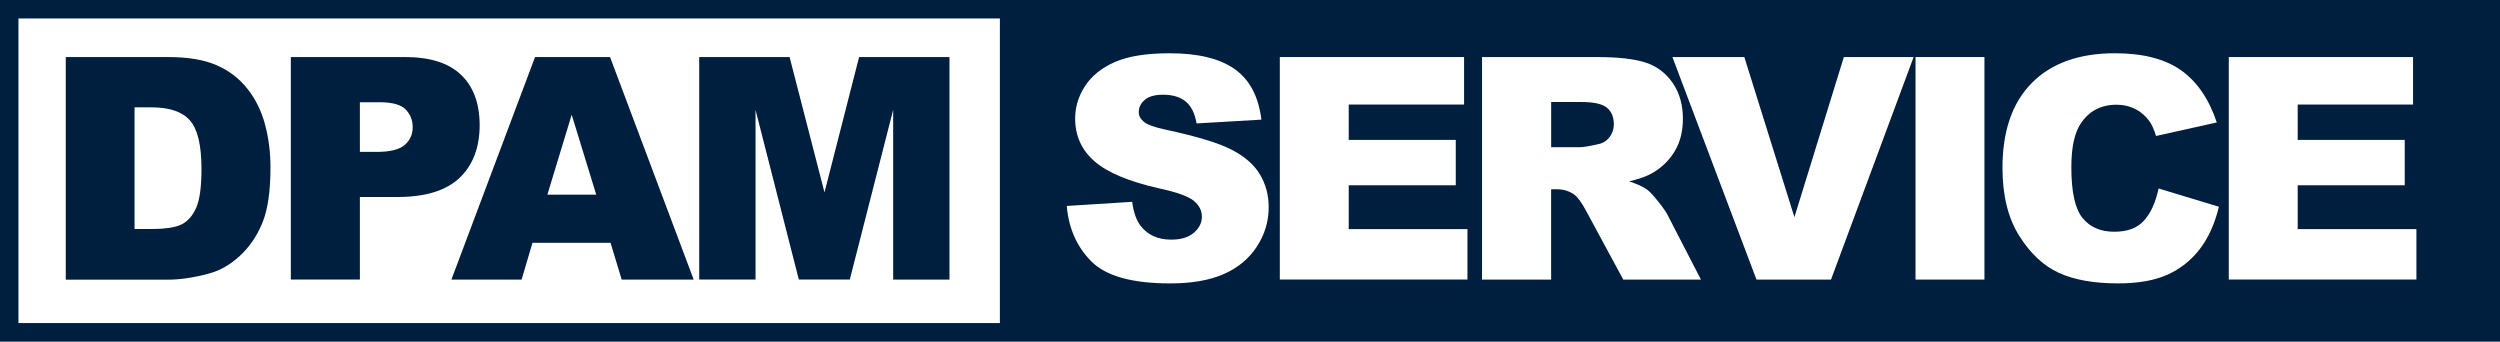 <?xml version="1.0" encoding="UTF-8"?>
<svg id="uuid-84ecba1f-5e4a-41cd-8c1d-0ef5ec43ea94" data-name="Calque 2" xmlns="http://www.w3.org/2000/svg" viewBox="0 0 541.64 74">
  <rect x="0" y="0" width="541.64" height="74" fill="#808080" stroke="none"/>
  <g id="uuid-158cc3de-84b9-48c2-831b-90dd308a953c" data-name="Calque 1">
    <rect x="2" y="2" width="537.64" height="70" fill="#fff" stroke="#001f3f" stroke-width="4"/>
    <rect x="216.63" y=".54" width="323.01" height="70.5" fill="#001f3f"/>
    <g>
      <path d="M14.25,12.36h22.13c4.36,0,7.89.59,10.57,1.78,2.69,1.18,4.91,2.88,6.66,5.1,1.75,2.21,3.03,4.79,3.81,7.73.79,2.94,1.18,6.05,1.18,9.34,0,5.15-.59,9.15-1.76,11.99-1.17,2.84-2.8,5.22-4.88,7.14-2.08,1.92-4.32,3.2-6.71,3.83-3.27.88-6.23,1.32-8.88,1.32H14.25V12.36ZM29.15,23.27v26.34h3.65c3.11,0,5.33-.35,6.64-1.04s2.35-1.9,3.09-3.62c.75-1.72,1.12-4.51,1.12-8.37,0-5.11-.83-8.6-2.5-10.49-1.67-1.89-4.43-2.83-8.29-2.83h-3.72Z" fill="#001f3f"/>
      <path d="M63.01,12.36h24.76c5.39,0,9.43,1.28,12.12,3.85,2.69,2.56,4.03,6.22,4.03,10.95s-1.46,8.67-4.39,11.41c-2.93,2.74-7.39,4.11-13.4,4.11h-8.16v17.89h-14.96V12.36ZM77.97,32.91h3.65c2.87,0,4.89-.5,6.05-1.5,1.16-1,1.74-2.27,1.74-3.83s-.5-2.8-1.51-3.85c-1.01-1.05-2.91-1.58-5.69-1.58h-4.24v10.75Z" fill="#001f3f"/>
      <path d="M132.27,52.61h-16.91l-2.35,7.96h-15.21l18.12-48.21h16.25l18.12,48.21h-15.6l-2.41-7.96ZM129.18,42.18l-5.32-17.33-5.27,17.33h10.59Z" fill="#001f3f"/>
      <path d="M151.48,12.36h19.59l7.56,29.33,7.5-29.33h19.58v48.21h-12.2V23.8l-9.4,36.77h-11.04l-9.38-36.77v36.77h-12.2V12.36Z" fill="#001f3f"/>
    </g>
    <g>
      <path d="M231.12,44.62l14.17-.89c.31,2.3.93,4.06,1.88,5.26,1.53,1.95,3.73,2.93,6.58,2.93,2.13,0,3.77-.5,4.92-1.5,1.15-1,1.73-2.15,1.73-3.47s-.55-2.37-1.64-3.35c-1.1-.99-3.64-1.92-7.63-2.79-6.53-1.47-11.19-3.42-13.98-5.85-2.81-2.43-4.21-5.54-4.21-9.31,0-2.48.72-4.82,2.15-7.02,1.44-2.2,3.6-3.94,6.48-5.2s6.83-1.89,11.86-1.89c6.16,0,10.86,1.15,14.09,3.44,3.23,2.29,5.16,5.94,5.77,10.94l-14.04.82c-.37-2.17-1.16-3.75-2.35-4.74-1.2-.99-2.84-1.48-4.95-1.48-1.73,0-3.04.37-3.91,1.1-.88.73-1.32,1.63-1.32,2.68,0,.77.36,1.46,1.09,2.07.7.64,2.37,1.23,5,1.78,6.51,1.4,11.18,2.82,13.99,4.26s4.87,3.22,6.15,5.34c1.28,2.13,1.92,4.51,1.92,7.14,0,3.09-.86,5.94-2.57,8.55-1.71,2.61-4.1,4.59-7.17,5.94-3.07,1.35-6.94,2.02-11.61,2.02-8.2,0-13.88-1.58-17.04-4.74-3.16-3.16-4.94-7.17-5.36-12.04Z" fill="#fff"/>
      <path d="M277.28,12.36h39.92v10.29h-24.99v7.66h23.19v9.83h-23.19v9.5h25.72v10.92h-40.65V12.36Z" fill="#fff"/>
      <path d="M321.09,60.57V12.36h24.83c4.6,0,8.12.39,10.56,1.18,2.43.79,4.4,2.25,5.89,4.39s2.24,4.74,2.24,7.81c0,2.68-.57,4.98-1.71,6.92-1.14,1.94-2.71,3.51-4.71,4.72-1.27.77-3.02,1.4-5.23,1.91,1.77.59,3.07,1.19,3.88,1.78.55.4,1.34,1.24,2.38,2.54s1.74,2.29,2.09,3l7.21,13.97h-16.83l-7.96-14.73c-1.01-1.91-1.91-3.15-2.7-3.72-1.08-.75-2.29-1.12-3.65-1.12h-1.32v19.57h-14.96ZM336.06,31.89h6.28c.68,0,1.99-.22,3.95-.66.99-.2,1.79-.7,2.42-1.51.62-.81.94-1.74.94-2.79,0-1.56-.49-2.75-1.48-3.58-.99-.83-2.84-1.25-5.56-1.25h-6.54v9.8Z" fill="#fff"/>
      <path d="M362.35,12.36h15.57l10.85,34.69,10.71-34.69h15.12l-17.9,48.21h-16.15l-18.21-48.21Z" fill="#fff"/>
      <path d="M415.01,12.36h14.93v48.21h-14.93V12.36Z" fill="#fff"/>
      <path d="M467.68,40.84l13.06,3.95c-.88,3.66-2.26,6.72-4.14,9.17-1.89,2.46-4.23,4.31-7.02,5.56-2.79,1.25-6.35,1.88-10.67,1.88-5.24,0-9.52-.76-12.84-2.28s-6.19-4.2-8.6-8.04c-2.41-3.83-3.62-8.74-3.62-14.72,0-7.98,2.12-14.1,6.36-18.39,4.24-4.28,10.24-6.43,18-6.43,6.07,0,10.85,1.23,14.32,3.68,3.47,2.46,6.06,6.23,7.75,11.31l-13.16,2.93c-.46-1.47-.94-2.54-1.45-3.22-.83-1.14-1.85-2.02-3.06-2.63-1.21-.61-2.55-.92-4.04-.92-3.38,0-5.96,1.36-7.76,4.07-1.36,2.02-2.04,5.18-2.04,9.49,0,5.34.81,9.01,2.43,10.99,1.62,1.98,3.9,2.97,6.84,2.97s5-.8,6.46-2.4,2.52-3.92,3.17-6.97Z" fill="#fff"/>
      <path d="M482.88,12.36h39.92v10.29h-24.99v7.66h23.19v9.83h-23.19v9.5h25.72v10.92h-40.65V12.36Z" fill="#fff"/>
    </g>
  </g>
</svg>